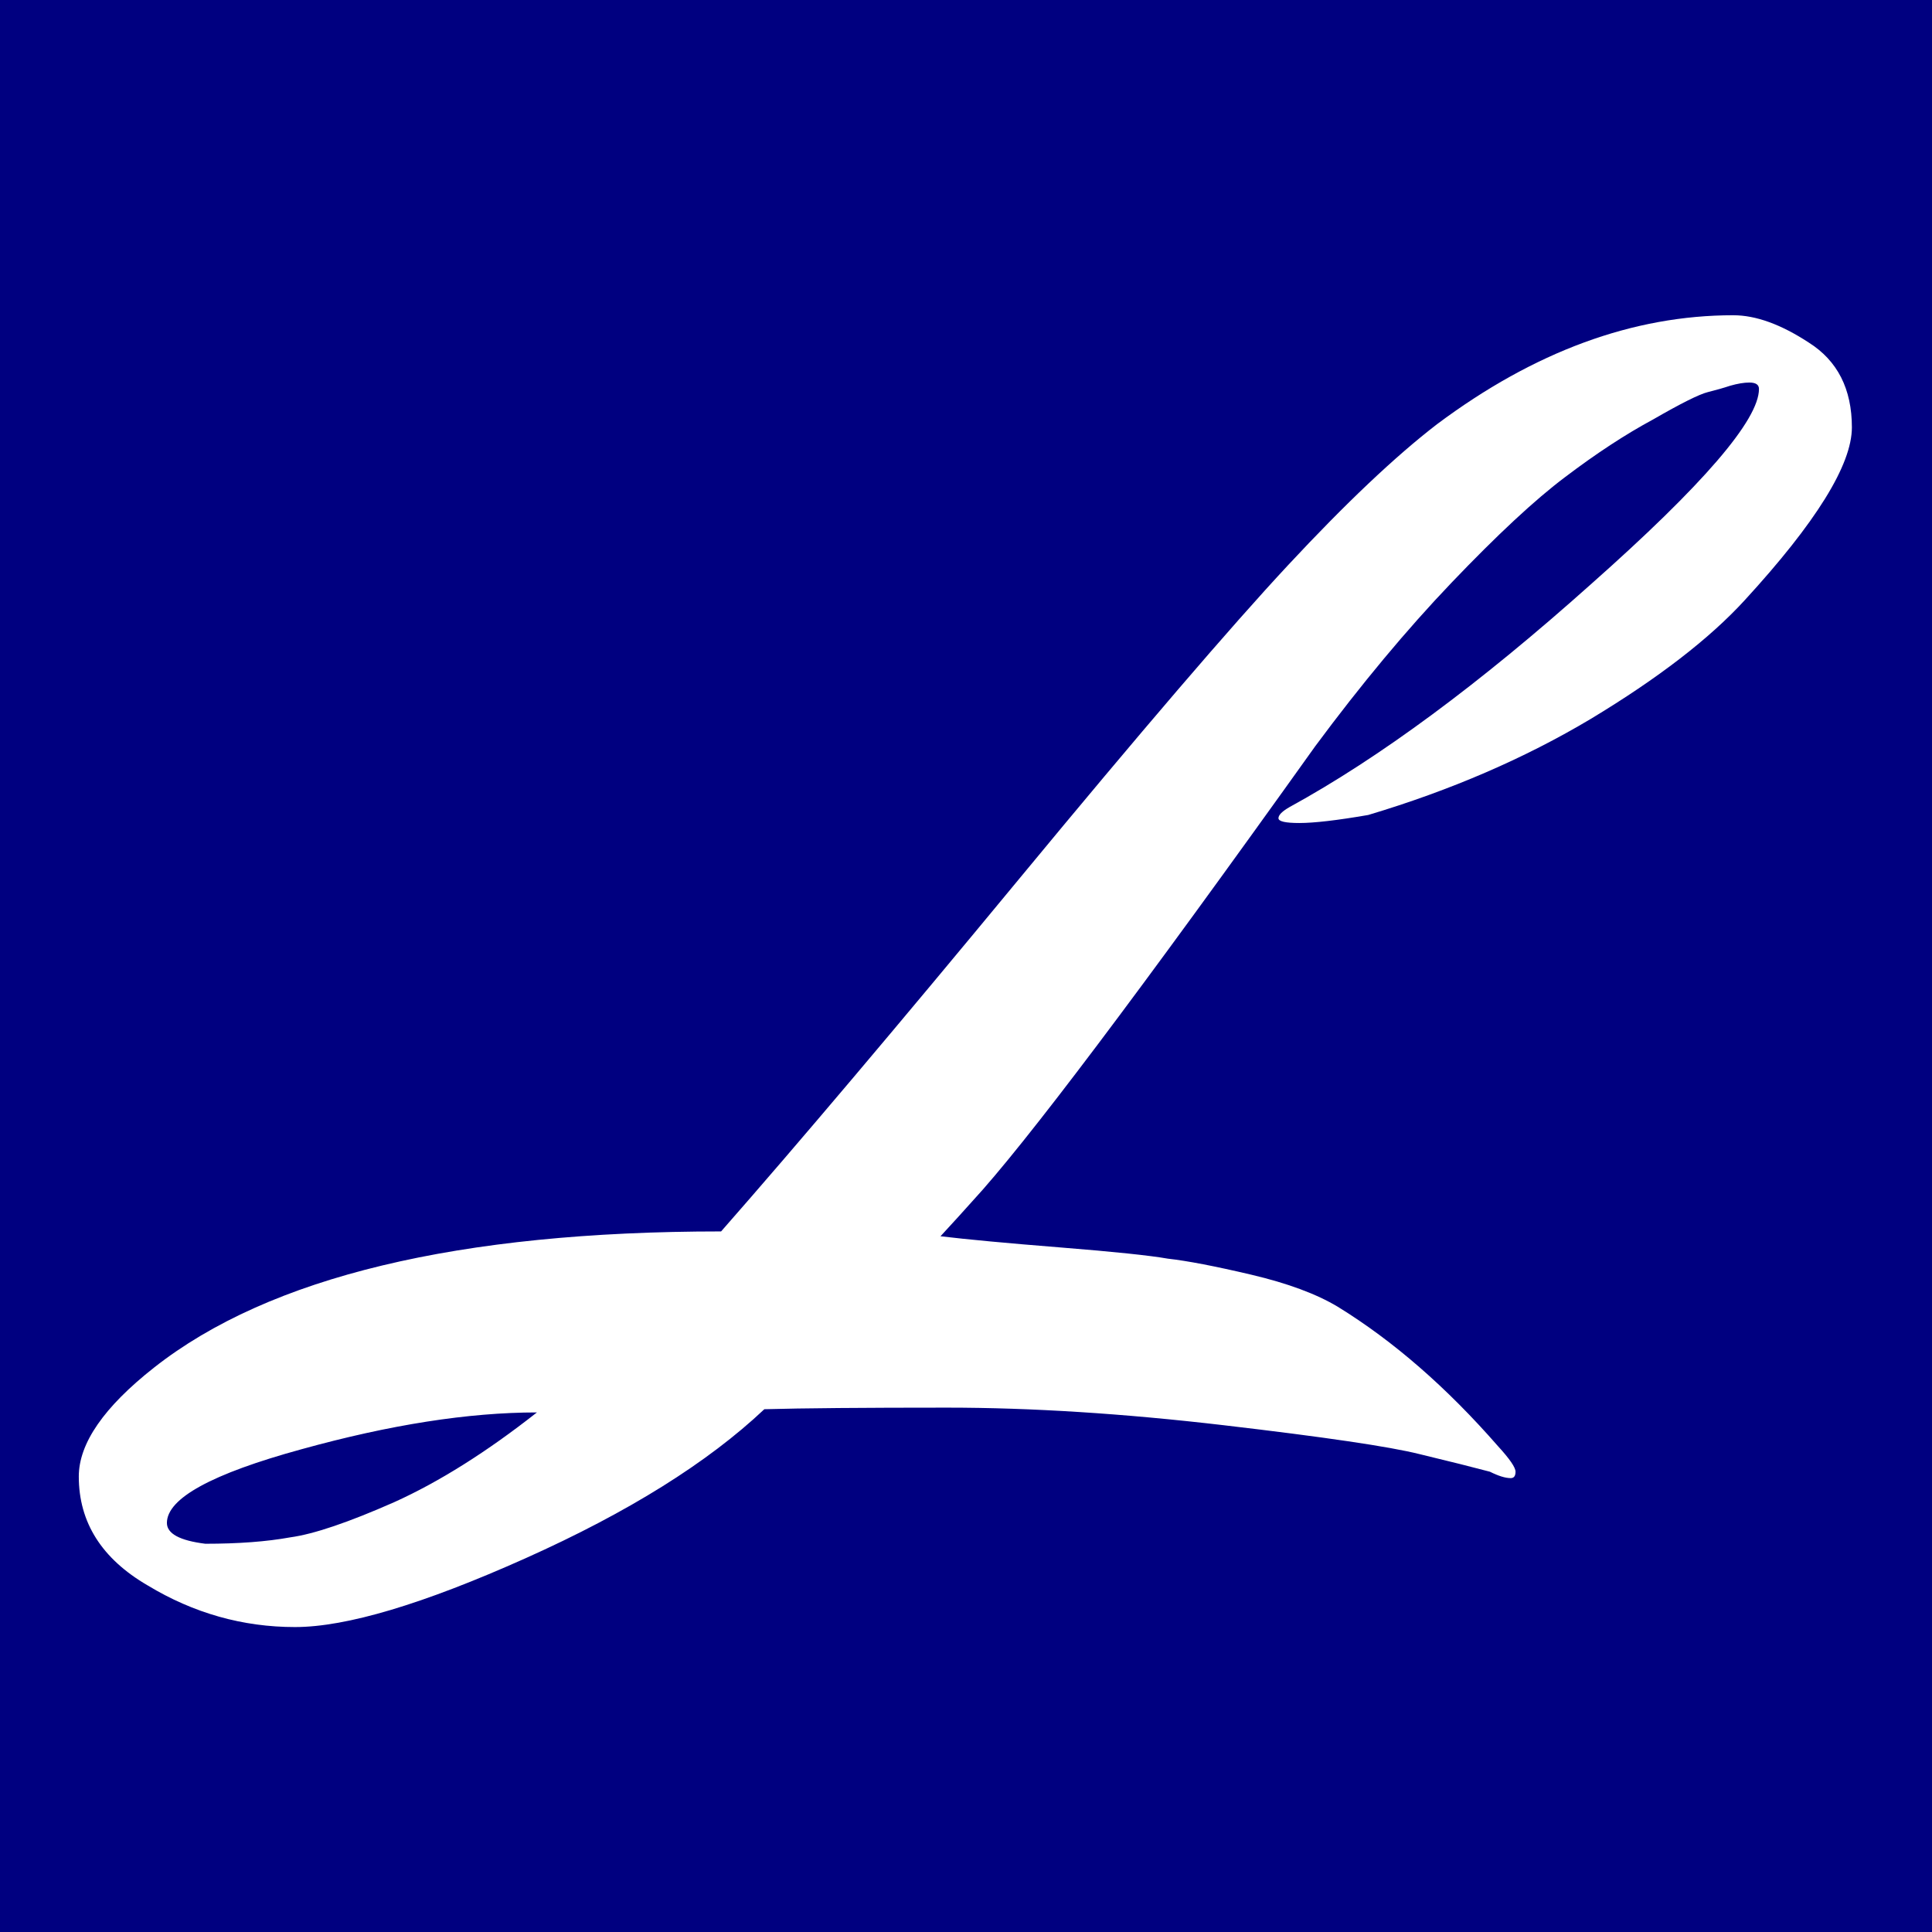 <?xml version="1.0" encoding="UTF-8" standalone="no"?>
<!-- Created with Inkscape (http://www.inkscape.org/) -->

<svg
   viewBox="0 0 256 256"
   id="logo"
   version="1.1"
   width="256"
   height="256"
   xmlns="http://www.w3.org/2000/svg"
   xmlns:svg="http://www.w3.org/2000/svg">
   <g
      id="layer"
      style="display:inline">
      <rect
         style="fill:#000080"
         id="background"
         width="256"
         height="256"
         x="0"
         y="0" />
      <path
         id="text"
         d="m 229.683,41.771 c -13.3,0 -26.389,4.812 -39.265,14.434 -5.518,4.245 -12.098,10.47 -19.739,18.677 -7.641,8.206 -19.525,22.071 -35.655,41.596 -16.13,19.526 -29.288,35.089 -39.475,46.692 -34.807,0 -59.852,6.014 -75.133,18.04 -6.65,5.235 -9.975,10.047 -9.975,14.434 0,6.084 3.041,10.893 9.125,14.431 6.084,3.679 12.593,5.518 19.526,5.518 6.792,0 16.979,-3.041 30.563,-9.125 13.583,-6.084 24.123,-12.664 31.622,-19.739 5.094,-0.142 13.159,-0.21 24.195,-0.21 11.178,0 23.417,0.778 36.717,2.335 13.3,1.556 21.932,2.83 25.893,3.82 4.103,0.99 7.216,1.769 9.338,2.335 1.132,0.566 2.053,0.849 2.761,0.849 0.424,0 0.636,-0.283 0.636,-0.849 0,-0.566 -0.778,-1.699 -2.335,-3.397 -6.792,-7.782 -13.867,-13.936 -21.224,-18.464 -2.83,-1.698 -6.649,-3.114 -11.46,-4.246 -4.811,-1.132 -8.49,-1.839 -11.037,-2.122 -2.405,-0.424 -7.146,-0.919 -14.221,-1.485 -7.075,-0.566 -12.382,-1.061 -15.919,-1.485 1.698,-1.839 3.114,-3.396 4.246,-4.669 6.933,-7.499 22.073,-27.592 45.419,-60.276 6.084,-8.206 12.098,-15.422 18.04,-21.647 6.084,-6.367 11.105,-11.036 15.067,-14.007 4.103,-3.113 7.994,-5.662 11.673,-7.643 3.679,-2.122 6.085,-3.324 7.217,-3.607 1.132,-0.283 2.122,-0.566 2.971,-0.849 0.99,-0.283 1.84,-0.423 2.548,-0.423 0.849,0 1.272,0.283 1.272,0.849 0,4.103 -7.427,12.732 -22.284,25.891 -14.715,13.159 -28.016,22.995 -39.901,29.503 -0.99,0.566 -1.485,1.061 -1.485,1.485 0,0.424 0.918,0.636 2.758,0.636 1.981,0 5.025,-0.355 9.128,-1.062 10.895,-3.254 20.728,-7.5 29.5,-12.735 8.914,-5.377 15.706,-10.609 20.375,-15.703 9.48,-10.329 14.221,-17.97 14.221,-22.923 0,-5.094 -1.911,-8.844 -5.731,-11.25 -3.679,-2.405 -7.003,-3.607 -9.975,-3.607 z M 71.142,187.155 c -6.65,5.235 -12.947,9.195 -18.89,11.883 -6.084,2.688 -10.682,4.245 -13.794,4.669 -3.113,0.566 -6.864,0.849 -11.25,0.849 -3.396,-0.424 -5.092,-1.343 -5.092,-2.758 0,-3.254 5.942,-6.51 17.827,-9.764 11.744,-3.254 22.143,-4.879 31.199,-4.879 z"
         style="fill:#ffffff;stroke-width:2.493" />
   </g>
</svg>
